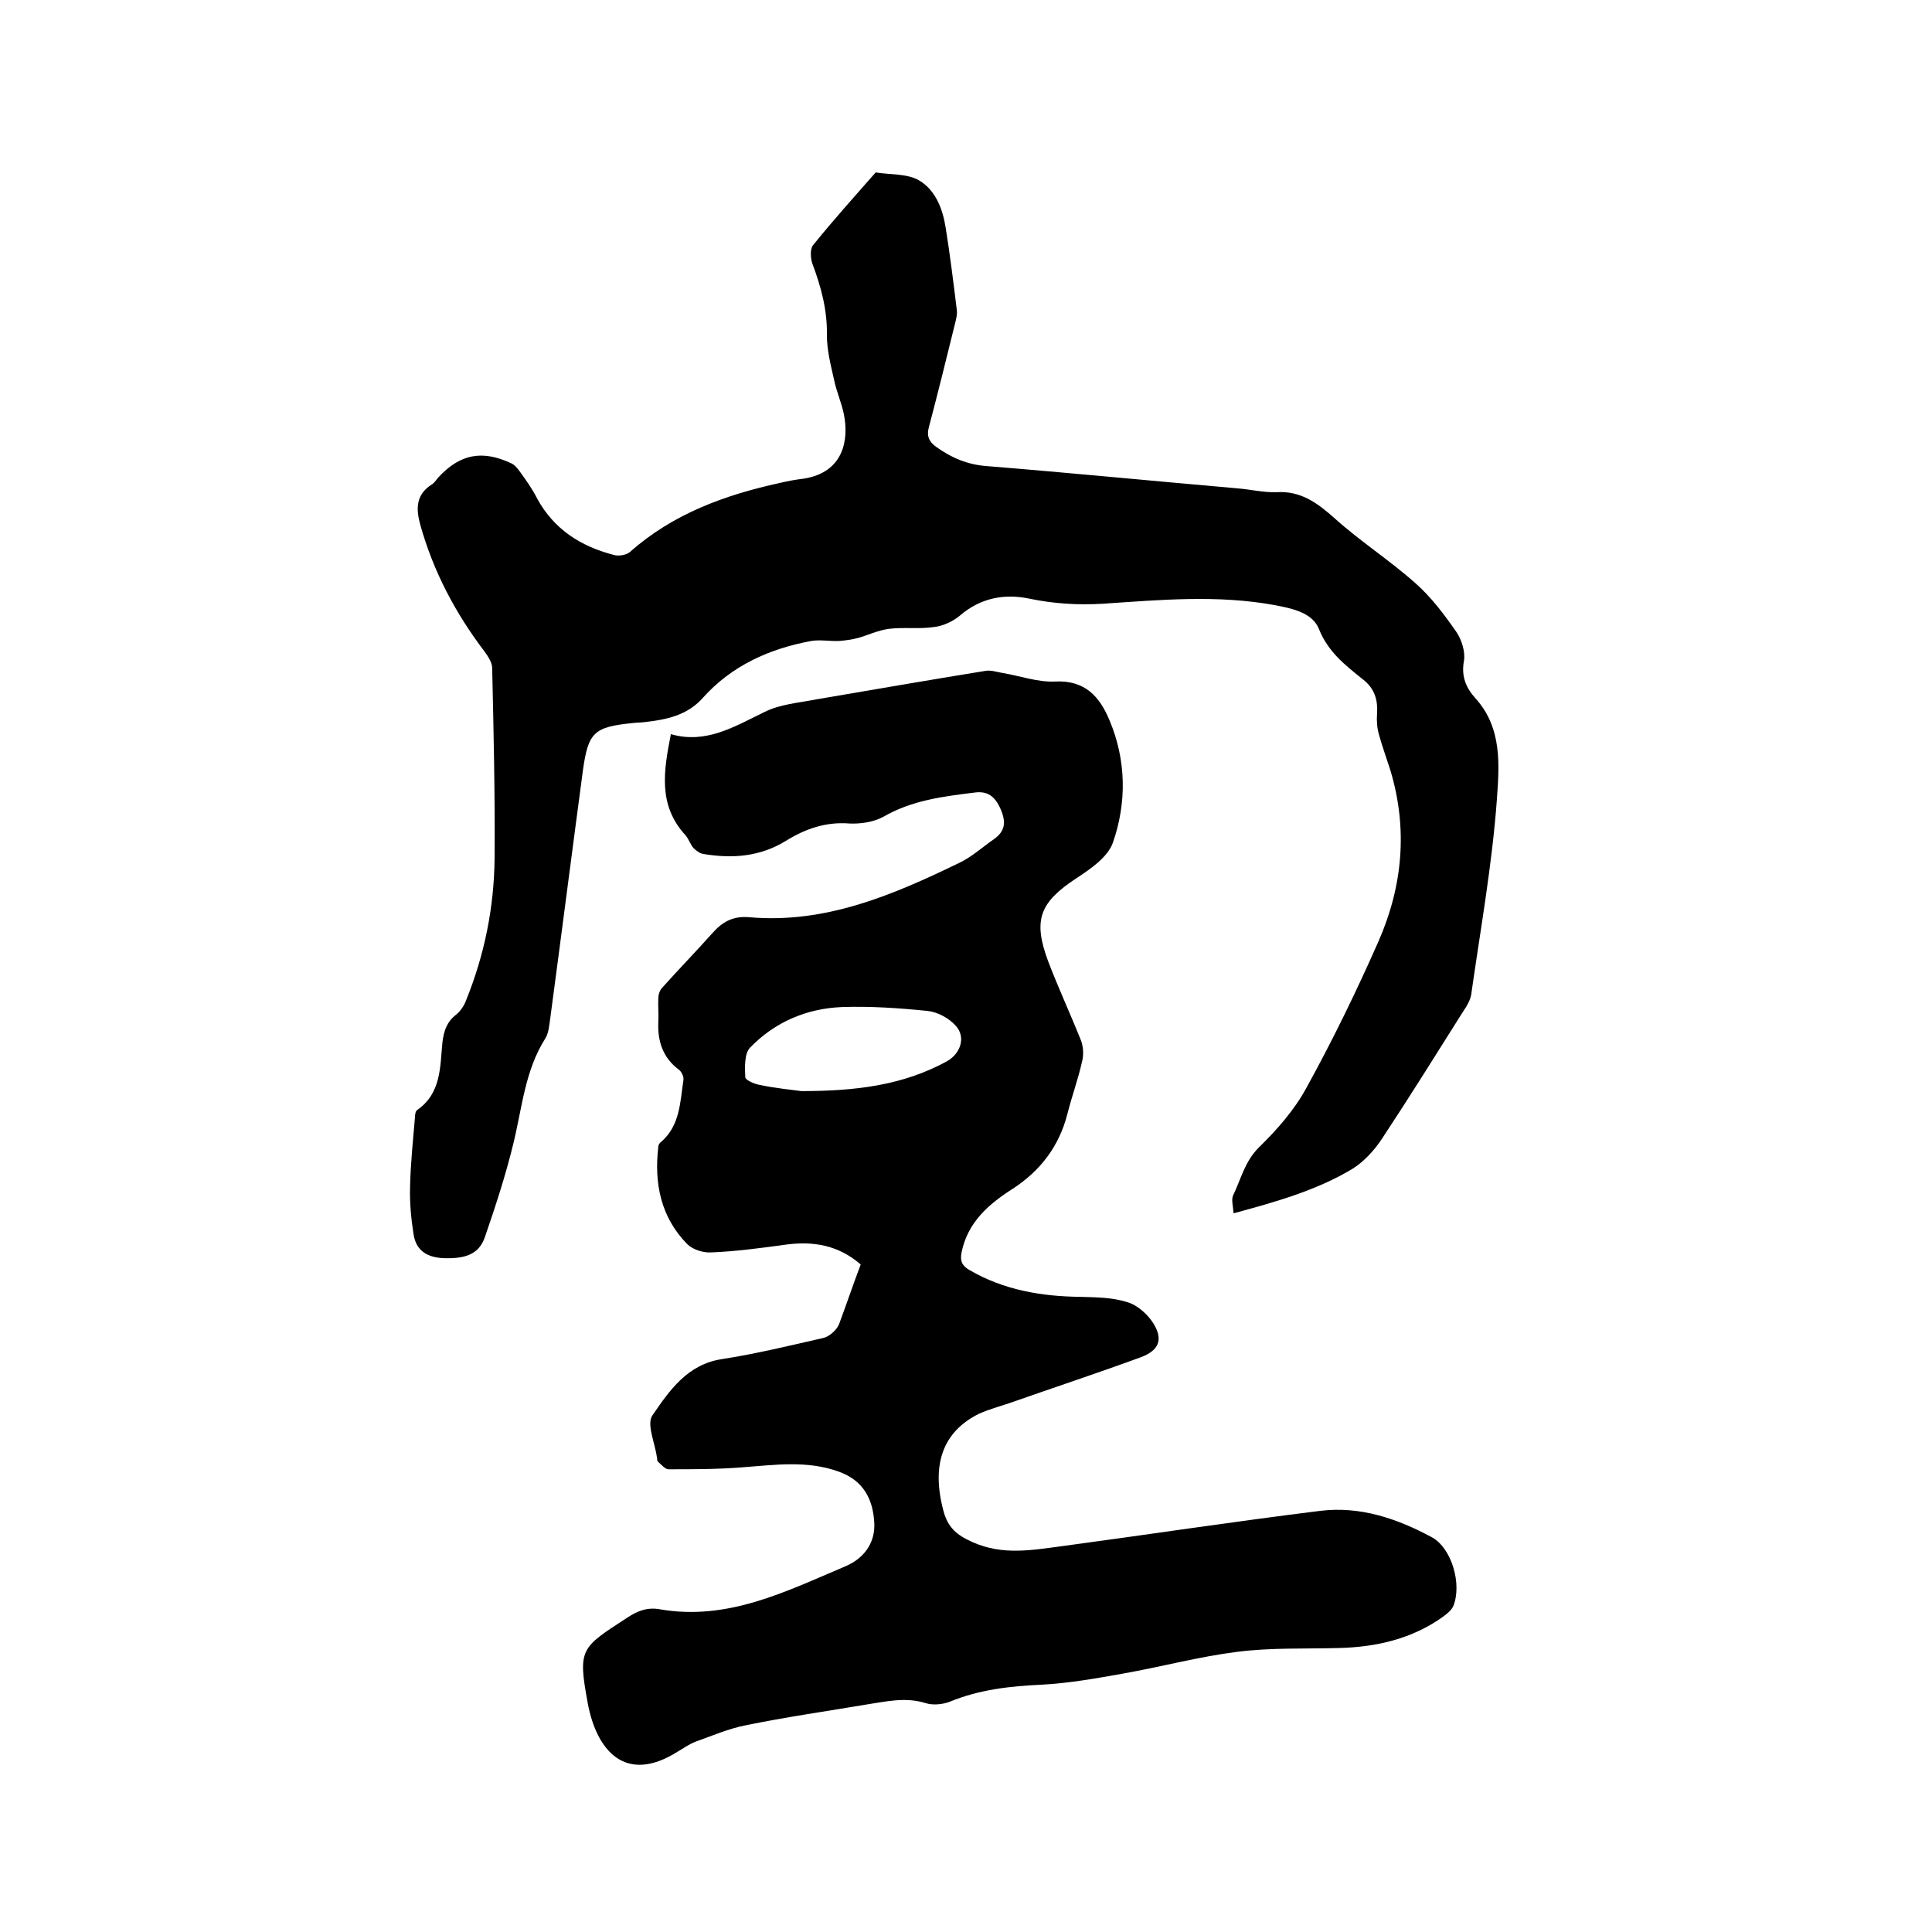 <svg enable-background="new 0 0 400 400" viewBox="0 0 400 400" xmlns="http://www.w3.org/2000/svg"><path d="m178.2 261.8c-4.6-4-9.8-4.9-15.6-4.1-5.1.7-10.3 1.4-15.4 1.6-1.6.1-3.8-.6-4.9-1.7-5.5-5.6-6.9-12.6-6-20.2 0-.4.3-.8.6-1 3.9-3.4 3.9-8.2 4.6-12.8.1-.7-.4-1.7-.9-2.1-3.4-2.5-4.5-6-4.3-10 .1-1.6-.1-3.2 0-4.8 0-.8.3-1.7.8-2.2 3.4-3.8 6.9-7.4 10.3-11.2 2.1-2.4 4.3-3.7 7.7-3.4 15.8 1.4 29.8-4.6 43.6-11.3 2.5-1.2 4.7-3.2 7-4.8s2.7-3.4 1.5-6.2-2.8-3.9-5.5-3.5c-6.5.8-12.9 1.6-18.8 5-2 1.1-4.7 1.5-7 1.4-4.9-.4-9.2 1.1-13.2 3.6-5.4 3.3-11.1 3.7-17.1 2.7-.7-.1-1.5-.7-2-1.2-.7-.8-1-1.9-1.7-2.7-5.7-6.2-4.5-13.3-3-20.9 7.3 2.1 13.2-1.6 19.4-4.6 3.2-1.6 7.1-1.9 10.7-2.6 11.7-2 23.3-4 35-5.9 1.1-.2 2.3.2 3.4.4 3.7.6 7.5 2 11.1 1.8 6.2-.3 9.2 3.2 11.2 8 3.5 8.3 3.6 17.1.7 25.4-1.1 3-4.6 5.4-7.5 7.3-7.6 5-9.1 8.6-5.9 17.2 2.1 5.5 4.6 10.9 6.8 16.4.5 1.3.6 3.1.2 4.5-.8 3.6-2.1 7.1-3 10.7-1.7 6.7-5.6 11.8-11.3 15.5-5 3.2-9.3 6.9-10.6 13.1-.4 1.9.1 2.9 1.7 3.8 7.1 4.1 14.8 5.4 22.9 5.5 3.3.1 6.6.1 9.7 1.1 2.1.6 4.2 2.5 5.4 4.4 2.1 3.4 1.1 5.6-2.6 7-9 3.3-18.1 6.3-27.2 9.5-2.1.7-4.3 1.3-6.3 2.2-7.5 3.7-9.9 10.5-7.4 20 .9 3.5 2.7 5.1 6.1 6.6 6.3 2.8 12.4 1.6 18.6.8 17.8-2.4 35.6-5.1 53.4-7.3 8.2-1 15.9 1.6 23.1 5.5 4.1 2.3 6.2 9.7 4.4 14.2-.4.9-1.3 1.6-2.1 2.2-6.4 4.6-13.8 6.3-21.5 6.5-7.1.2-14.2-.1-21.2.8-7.9 1-15.7 3.1-23.6 4.5-5.6 1-11.2 2-16.9 2.3-6.5.3-12.8 1-18.9 3.5-1.5.6-3.6.8-5.1.3-4.2-1.3-8.2-.3-12.2.3-8.3 1.4-16.7 2.6-25 4.3-3.6.7-7 2.2-10.4 3.4-1.3.5-2.4 1.3-3.6 2-11 7-16.9-.3-18.7-9.9-2.1-11.4-1.5-11.5 8.2-17.8 2.1-1.4 4.2-2.2 6.8-1.7 14 2.4 26-3.7 38.3-8.9 3.8-1.6 6.3-4.8 6-9.2-.3-4.8-2.3-8.6-7.3-10.4-6.6-2.4-13.3-1.4-20.1-.9-5.1.4-10.1.4-15.2.4-.7 0-1.5-1-2.2-1.6-.2-.2-.1-.6-.2-.9-.4-3-2.2-6.9-.9-8.7 3.5-5.1 7.2-10.5 14.3-11.6s14.1-2.8 21.1-4.4c1.2-.3 2.7-1.6 3.2-2.8 1.5-4 2.9-8.2 4.5-12.4zm-12.3-35.9c11.3 0 21.1-1.2 30.2-6.2 2.8-1.6 3.9-5 1.8-7.3-1.4-1.6-3.8-2.9-5.9-3.1-5.9-.6-11.8-1-17.7-.8-7.3.3-13.9 3.1-19 8.4-1.2 1.2-1.1 4.1-1 6.1 0 .6 1.8 1.4 2.9 1.6 3.3.7 6.5 1 8.7 1.3z"/><path d="m255.4 251.2c-.1-1.5-.5-2.8-.1-3.7 1.6-3.3 2.4-7 5.3-9.9 3.8-3.7 7.5-7.9 10-12.6 5.4-9.8 10.3-19.9 14.8-30.1 5-11.4 6.1-23.2 2.5-35.3-.8-2.5-1.7-5-2.4-7.5-.4-1.4-.5-2.9-.4-4.3.2-2.9-.5-5.3-3-7.2-3.6-2.9-7.1-5.6-9-10.3-1.3-3.4-5.4-4.3-9.1-5-11.9-2.2-23.8-1.1-35.7-.3-5.2.3-10.2 0-15.4-1.1-5-1-9.9-.1-14.1 3.5-1.4 1.2-3.5 2.2-5.3 2.4-3.1.5-6.4 0-9.5.4-2.2.3-4.3 1.3-6.4 1.9-1.2.3-2.5.5-3.8.6-1.9.1-3.9-.3-5.8 0-8.7 1.6-16.5 5.1-22.5 11.8-3.2 3.6-7.5 4.5-12 5-.8.1-1.7.1-2.5.2-8 .8-9.2 1.9-10.3 9.7-2.3 17.2-4.5 34.4-6.8 51.6-.2 1.3-.3 2.9-1 4-4.2 6.6-4.8 14.3-6.6 21.7-1.6 6.6-3.7 13-5.9 19.4-1.2 3.5-3.9 4.5-8.3 4.4-3.6-.1-6-1.5-6.5-5.1-.5-3.2-.8-6.5-.7-9.7.1-4.7.6-9.5 1-14.2 0-.6.1-1.5.5-1.7 5-3.5 4.7-9 5.2-14 .3-2.4.9-4.2 2.8-5.7.9-.7 1.7-1.9 2.1-3 3.8-9.4 5.8-19.2 5.9-29.4.1-13.1-.2-26.2-.5-39.4 0-1.1-.8-2.3-1.5-3.3-6.1-8-10.7-16.7-13.4-26.4-.9-3.3-.9-6.2 2.4-8.3.5-.3.9-.9 1.3-1.4 4.5-4.9 9.1-5.8 15.1-3 .7.3 1.3 1 1.8 1.7 1.3 1.8 2.6 3.6 3.6 5.6 3.5 6.4 9 9.9 15.9 11.7 1 .3 2.6 0 3.3-.6 8.9-7.9 19.6-11.8 31-14.3 1.7-.4 3.3-.7 5-.9 8.3-1.3 9.4-8.1 8.3-13.4-.5-2.4-1.5-4.6-2-7-.7-3.1-1.5-6.2-1.5-9.3.1-5.2-1.2-10-3-14.8-.4-1.1-.5-3 .1-3.8 4.2-5.2 8.6-10.1 13-15.1 3 .5 6.4.2 8.9 1.6 3.5 2 5 6 5.6 9.9.9 5.6 1.6 11.3 2.3 17 .1.8-.1 1.7-.3 2.5-1.8 7.3-3.6 14.6-5.5 21.8-.5 1.8.1 3 1.5 4 3.2 2.3 6.5 3.7 10.5 4 17.3 1.4 34.6 3.1 51.8 4.6 2.7.2 5.5.9 8.2.8 5-.3 8.4 2.2 11.9 5.3 5.3 4.8 11.4 8.7 16.8 13.5 3.3 2.9 6 6.5 8.5 10.1 1.1 1.6 1.9 4.1 1.6 6-.6 3.2.4 5.6 2.4 7.8 5.6 6.2 4.9 14 4.4 21.1-1 13.5-3.4 26.8-5.3 40.2-.2 1.2-.9 2.4-1.6 3.4-5.6 8.9-11.1 17.7-16.9 26.5-1.6 2.4-3.7 4.7-6.1 6.2-7.3 4.4-15.7 6.8-24.6 9.2z"/></svg>